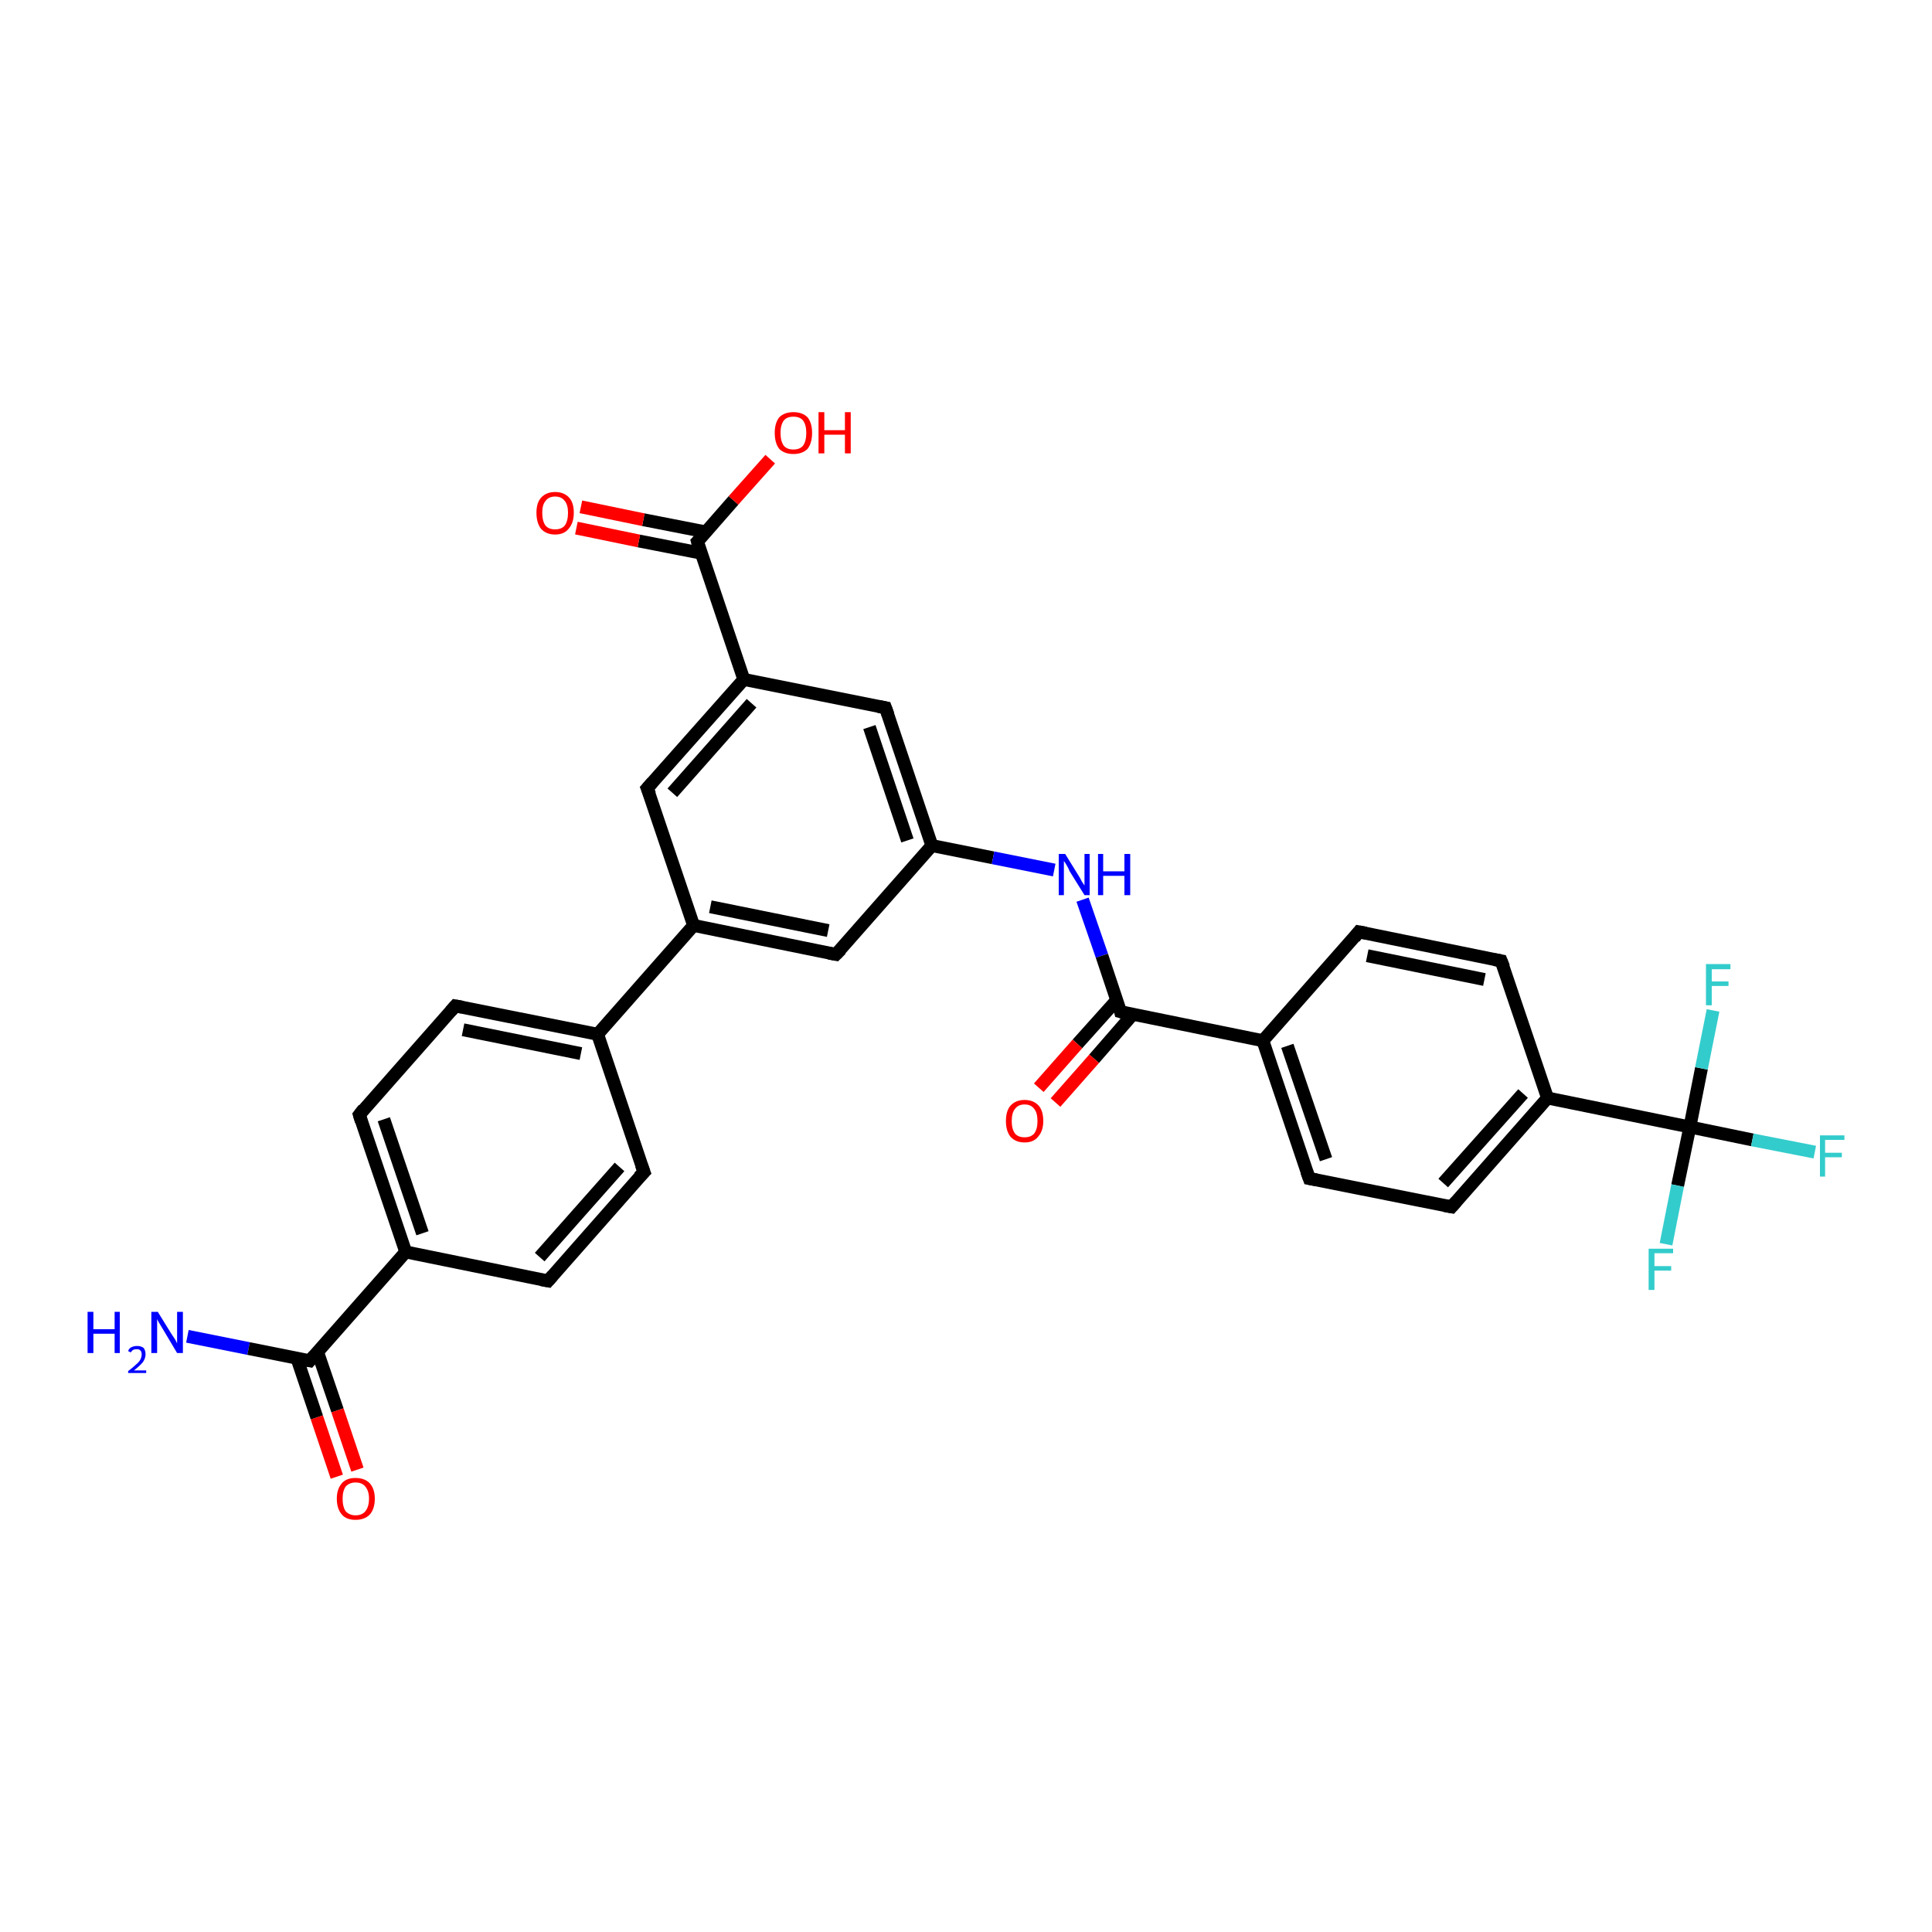 <?xml version='1.0' encoding='iso-8859-1'?>
<svg version='1.1' baseProfile='full'
              xmlns='http://www.w3.org/2000/svg'
                      xmlns:rdkit='http://www.rdkit.org/xml'
                      xmlns:xlink='http://www.w3.org/1999/xlink'
                  xml:space='preserve'
width='300px' height='300px' viewBox='0 0 300 300'>
<!-- END OF HEADER -->
<rect style='opacity:1.0;fill:#FFFFFF;stroke:none' width='300.0' height='300.0' x='0.0' y='0.0'> </rect>
<path class='bond-0 atom-0 atom-1' d='M 29.1,207.5 L 38.6,209.4' style='fill:none;fill-rule:evenodd;stroke:#0000FF;stroke-width:2.0px;stroke-linecap:butt;stroke-linejoin:miter;stroke-opacity:1' />
<path class='bond-0 atom-0 atom-1' d='M 38.6,209.4 L 48.1,211.3' style='fill:none;fill-rule:evenodd;stroke:#000000;stroke-width:2.0px;stroke-linecap:butt;stroke-linejoin:miter;stroke-opacity:1' />
<path class='bond-1 atom-1 atom-2' d='M 46.1,210.9 L 49.2,220.1' style='fill:none;fill-rule:evenodd;stroke:#000000;stroke-width:2.0px;stroke-linecap:butt;stroke-linejoin:miter;stroke-opacity:1' />
<path class='bond-1 atom-1 atom-2' d='M 49.2,220.1 L 52.3,229.3' style='fill:none;fill-rule:evenodd;stroke:#FF0000;stroke-width:2.0px;stroke-linecap:butt;stroke-linejoin:miter;stroke-opacity:1' />
<path class='bond-1 atom-1 atom-2' d='M 49.3,209.9 L 52.4,219.0' style='fill:none;fill-rule:evenodd;stroke:#000000;stroke-width:2.0px;stroke-linecap:butt;stroke-linejoin:miter;stroke-opacity:1' />
<path class='bond-1 atom-1 atom-2' d='M 52.4,219.0 L 55.5,228.2' style='fill:none;fill-rule:evenodd;stroke:#FF0000;stroke-width:2.0px;stroke-linecap:butt;stroke-linejoin:miter;stroke-opacity:1' />
<path class='bond-2 atom-1 atom-3' d='M 48.1,211.3 L 63.0,194.4' style='fill:none;fill-rule:evenodd;stroke:#000000;stroke-width:2.0px;stroke-linecap:butt;stroke-linejoin:miter;stroke-opacity:1' />
<path class='bond-3 atom-3 atom-4' d='M 63.0,194.4 L 55.8,173.1' style='fill:none;fill-rule:evenodd;stroke:#000000;stroke-width:2.0px;stroke-linecap:butt;stroke-linejoin:miter;stroke-opacity:1' />
<path class='bond-3 atom-3 atom-4' d='M 65.6,191.5 L 59.6,173.8' style='fill:none;fill-rule:evenodd;stroke:#000000;stroke-width:2.0px;stroke-linecap:butt;stroke-linejoin:miter;stroke-opacity:1' />
<path class='bond-4 atom-4 atom-5' d='M 55.8,173.1 L 70.7,156.2' style='fill:none;fill-rule:evenodd;stroke:#000000;stroke-width:2.0px;stroke-linecap:butt;stroke-linejoin:miter;stroke-opacity:1' />
<path class='bond-5 atom-5 atom-6' d='M 70.7,156.2 L 92.8,160.6' style='fill:none;fill-rule:evenodd;stroke:#000000;stroke-width:2.0px;stroke-linecap:butt;stroke-linejoin:miter;stroke-opacity:1' />
<path class='bond-5 atom-5 atom-6' d='M 71.9,159.9 L 90.2,163.6' style='fill:none;fill-rule:evenodd;stroke:#000000;stroke-width:2.0px;stroke-linecap:butt;stroke-linejoin:miter;stroke-opacity:1' />
<path class='bond-6 atom-6 atom-7' d='M 92.8,160.6 L 100.0,182.0' style='fill:none;fill-rule:evenodd;stroke:#000000;stroke-width:2.0px;stroke-linecap:butt;stroke-linejoin:miter;stroke-opacity:1' />
<path class='bond-7 atom-7 atom-8' d='M 100.0,182.0 L 85.1,198.9' style='fill:none;fill-rule:evenodd;stroke:#000000;stroke-width:2.0px;stroke-linecap:butt;stroke-linejoin:miter;stroke-opacity:1' />
<path class='bond-7 atom-7 atom-8' d='M 96.2,181.2 L 83.8,195.2' style='fill:none;fill-rule:evenodd;stroke:#000000;stroke-width:2.0px;stroke-linecap:butt;stroke-linejoin:miter;stroke-opacity:1' />
<path class='bond-8 atom-6 atom-9' d='M 92.8,160.6 L 107.7,143.7' style='fill:none;fill-rule:evenodd;stroke:#000000;stroke-width:2.0px;stroke-linecap:butt;stroke-linejoin:miter;stroke-opacity:1' />
<path class='bond-9 atom-9 atom-10' d='M 107.7,143.7 L 129.8,148.2' style='fill:none;fill-rule:evenodd;stroke:#000000;stroke-width:2.0px;stroke-linecap:butt;stroke-linejoin:miter;stroke-opacity:1' />
<path class='bond-9 atom-9 atom-10' d='M 110.3,140.8 L 128.6,144.5' style='fill:none;fill-rule:evenodd;stroke:#000000;stroke-width:2.0px;stroke-linecap:butt;stroke-linejoin:miter;stroke-opacity:1' />
<path class='bond-10 atom-10 atom-11' d='M 129.8,148.2 L 144.7,131.3' style='fill:none;fill-rule:evenodd;stroke:#000000;stroke-width:2.0px;stroke-linecap:butt;stroke-linejoin:miter;stroke-opacity:1' />
<path class='bond-11 atom-11 atom-12' d='M 144.7,131.3 L 154.2,133.2' style='fill:none;fill-rule:evenodd;stroke:#000000;stroke-width:2.0px;stroke-linecap:butt;stroke-linejoin:miter;stroke-opacity:1' />
<path class='bond-11 atom-11 atom-12' d='M 154.2,133.2 L 163.7,135.1' style='fill:none;fill-rule:evenodd;stroke:#0000FF;stroke-width:2.0px;stroke-linecap:butt;stroke-linejoin:miter;stroke-opacity:1' />
<path class='bond-12 atom-12 atom-13' d='M 168.1,139.7 L 171.1,148.4' style='fill:none;fill-rule:evenodd;stroke:#0000FF;stroke-width:2.0px;stroke-linecap:butt;stroke-linejoin:miter;stroke-opacity:1' />
<path class='bond-12 atom-12 atom-13' d='M 171.1,148.4 L 174.0,157.1' style='fill:none;fill-rule:evenodd;stroke:#000000;stroke-width:2.0px;stroke-linecap:butt;stroke-linejoin:miter;stroke-opacity:1' />
<path class='bond-13 atom-13 atom-14' d='M 173.4,155.3 L 167.3,162.1' style='fill:none;fill-rule:evenodd;stroke:#000000;stroke-width:2.0px;stroke-linecap:butt;stroke-linejoin:miter;stroke-opacity:1' />
<path class='bond-13 atom-13 atom-14' d='M 167.3,162.1 L 161.3,168.9' style='fill:none;fill-rule:evenodd;stroke:#FF0000;stroke-width:2.0px;stroke-linecap:butt;stroke-linejoin:miter;stroke-opacity:1' />
<path class='bond-13 atom-13 atom-14' d='M 175.9,157.5 L 169.9,164.4' style='fill:none;fill-rule:evenodd;stroke:#000000;stroke-width:2.0px;stroke-linecap:butt;stroke-linejoin:miter;stroke-opacity:1' />
<path class='bond-13 atom-13 atom-14' d='M 169.9,164.4 L 163.9,171.2' style='fill:none;fill-rule:evenodd;stroke:#FF0000;stroke-width:2.0px;stroke-linecap:butt;stroke-linejoin:miter;stroke-opacity:1' />
<path class='bond-14 atom-13 atom-15' d='M 174.0,157.1 L 196.1,161.6' style='fill:none;fill-rule:evenodd;stroke:#000000;stroke-width:2.0px;stroke-linecap:butt;stroke-linejoin:miter;stroke-opacity:1' />
<path class='bond-15 atom-15 atom-16' d='M 196.1,161.6 L 203.3,183.0' style='fill:none;fill-rule:evenodd;stroke:#000000;stroke-width:2.0px;stroke-linecap:butt;stroke-linejoin:miter;stroke-opacity:1' />
<path class='bond-15 atom-15 atom-16' d='M 199.9,162.4 L 205.9,180.0' style='fill:none;fill-rule:evenodd;stroke:#000000;stroke-width:2.0px;stroke-linecap:butt;stroke-linejoin:miter;stroke-opacity:1' />
<path class='bond-16 atom-16 atom-17' d='M 203.3,183.0 L 225.4,187.4' style='fill:none;fill-rule:evenodd;stroke:#000000;stroke-width:2.0px;stroke-linecap:butt;stroke-linejoin:miter;stroke-opacity:1' />
<path class='bond-17 atom-17 atom-18' d='M 225.4,187.4 L 240.3,170.5' style='fill:none;fill-rule:evenodd;stroke:#000000;stroke-width:2.0px;stroke-linecap:butt;stroke-linejoin:miter;stroke-opacity:1' />
<path class='bond-17 atom-17 atom-18' d='M 224.1,183.7 L 236.5,169.8' style='fill:none;fill-rule:evenodd;stroke:#000000;stroke-width:2.0px;stroke-linecap:butt;stroke-linejoin:miter;stroke-opacity:1' />
<path class='bond-18 atom-18 atom-19' d='M 240.3,170.5 L 233.1,149.2' style='fill:none;fill-rule:evenodd;stroke:#000000;stroke-width:2.0px;stroke-linecap:butt;stroke-linejoin:miter;stroke-opacity:1' />
<path class='bond-19 atom-19 atom-20' d='M 233.1,149.2 L 211.0,144.7' style='fill:none;fill-rule:evenodd;stroke:#000000;stroke-width:2.0px;stroke-linecap:butt;stroke-linejoin:miter;stroke-opacity:1' />
<path class='bond-19 atom-19 atom-20' d='M 230.5,152.1 L 212.3,148.4' style='fill:none;fill-rule:evenodd;stroke:#000000;stroke-width:2.0px;stroke-linecap:butt;stroke-linejoin:miter;stroke-opacity:1' />
<path class='bond-20 atom-18 atom-21' d='M 240.3,170.5 L 262.4,175.0' style='fill:none;fill-rule:evenodd;stroke:#000000;stroke-width:2.0px;stroke-linecap:butt;stroke-linejoin:miter;stroke-opacity:1' />
<path class='bond-21 atom-21 atom-22' d='M 262.4,175.0 L 272.1,177.0' style='fill:none;fill-rule:evenodd;stroke:#000000;stroke-width:2.0px;stroke-linecap:butt;stroke-linejoin:miter;stroke-opacity:1' />
<path class='bond-21 atom-21 atom-22' d='M 272.1,177.0 L 281.8,178.9' style='fill:none;fill-rule:evenodd;stroke:#33CCCC;stroke-width:2.0px;stroke-linecap:butt;stroke-linejoin:miter;stroke-opacity:1' />
<path class='bond-22 atom-21 atom-23' d='M 262.4,175.0 L 260.5,184.1' style='fill:none;fill-rule:evenodd;stroke:#000000;stroke-width:2.0px;stroke-linecap:butt;stroke-linejoin:miter;stroke-opacity:1' />
<path class='bond-22 atom-21 atom-23' d='M 260.5,184.1 L 258.7,193.2' style='fill:none;fill-rule:evenodd;stroke:#33CCCC;stroke-width:2.0px;stroke-linecap:butt;stroke-linejoin:miter;stroke-opacity:1' />
<path class='bond-23 atom-21 atom-24' d='M 262.4,175.0 L 264.2,165.9' style='fill:none;fill-rule:evenodd;stroke:#000000;stroke-width:2.0px;stroke-linecap:butt;stroke-linejoin:miter;stroke-opacity:1' />
<path class='bond-23 atom-21 atom-24' d='M 264.2,165.9 L 266.0,156.9' style='fill:none;fill-rule:evenodd;stroke:#33CCCC;stroke-width:2.0px;stroke-linecap:butt;stroke-linejoin:miter;stroke-opacity:1' />
<path class='bond-24 atom-11 atom-25' d='M 144.7,131.3 L 137.5,109.9' style='fill:none;fill-rule:evenodd;stroke:#000000;stroke-width:2.0px;stroke-linecap:butt;stroke-linejoin:miter;stroke-opacity:1' />
<path class='bond-24 atom-11 atom-25' d='M 140.9,130.5 L 135.0,112.9' style='fill:none;fill-rule:evenodd;stroke:#000000;stroke-width:2.0px;stroke-linecap:butt;stroke-linejoin:miter;stroke-opacity:1' />
<path class='bond-25 atom-25 atom-26' d='M 137.5,109.9 L 115.5,105.5' style='fill:none;fill-rule:evenodd;stroke:#000000;stroke-width:2.0px;stroke-linecap:butt;stroke-linejoin:miter;stroke-opacity:1' />
<path class='bond-26 atom-26 atom-27' d='M 115.5,105.5 L 100.5,122.4' style='fill:none;fill-rule:evenodd;stroke:#000000;stroke-width:2.0px;stroke-linecap:butt;stroke-linejoin:miter;stroke-opacity:1' />
<path class='bond-26 atom-26 atom-27' d='M 116.7,109.2 L 104.4,123.1' style='fill:none;fill-rule:evenodd;stroke:#000000;stroke-width:2.0px;stroke-linecap:butt;stroke-linejoin:miter;stroke-opacity:1' />
<path class='bond-27 atom-26 atom-28' d='M 115.5,105.5 L 108.3,84.1' style='fill:none;fill-rule:evenodd;stroke:#000000;stroke-width:2.0px;stroke-linecap:butt;stroke-linejoin:miter;stroke-opacity:1' />
<path class='bond-28 atom-28 atom-29' d='M 108.3,84.1 L 113.9,77.7' style='fill:none;fill-rule:evenodd;stroke:#000000;stroke-width:2.0px;stroke-linecap:butt;stroke-linejoin:miter;stroke-opacity:1' />
<path class='bond-28 atom-28 atom-29' d='M 113.9,77.7 L 119.6,71.3' style='fill:none;fill-rule:evenodd;stroke:#FF0000;stroke-width:2.0px;stroke-linecap:butt;stroke-linejoin:miter;stroke-opacity:1' />
<path class='bond-29 atom-28 atom-30' d='M 109.6,82.6 L 99.9,80.7' style='fill:none;fill-rule:evenodd;stroke:#000000;stroke-width:2.0px;stroke-linecap:butt;stroke-linejoin:miter;stroke-opacity:1' />
<path class='bond-29 atom-28 atom-30' d='M 99.9,80.7 L 90.2,78.7' style='fill:none;fill-rule:evenodd;stroke:#FF0000;stroke-width:2.0px;stroke-linecap:butt;stroke-linejoin:miter;stroke-opacity:1' />
<path class='bond-29 atom-28 atom-30' d='M 108.9,85.9 L 99.2,84.0' style='fill:none;fill-rule:evenodd;stroke:#000000;stroke-width:2.0px;stroke-linecap:butt;stroke-linejoin:miter;stroke-opacity:1' />
<path class='bond-29 atom-28 atom-30' d='M 99.2,84.0 L 89.5,82.0' style='fill:none;fill-rule:evenodd;stroke:#FF0000;stroke-width:2.0px;stroke-linecap:butt;stroke-linejoin:miter;stroke-opacity:1' />
<path class='bond-30 atom-8 atom-3' d='M 85.1,198.9 L 63.0,194.4' style='fill:none;fill-rule:evenodd;stroke:#000000;stroke-width:2.0px;stroke-linecap:butt;stroke-linejoin:miter;stroke-opacity:1' />
<path class='bond-31 atom-27 atom-9' d='M 100.5,122.4 L 107.7,143.7' style='fill:none;fill-rule:evenodd;stroke:#000000;stroke-width:2.0px;stroke-linecap:butt;stroke-linejoin:miter;stroke-opacity:1' />
<path class='bond-32 atom-20 atom-15' d='M 211.0,144.7 L 196.1,161.6' style='fill:none;fill-rule:evenodd;stroke:#000000;stroke-width:2.0px;stroke-linecap:butt;stroke-linejoin:miter;stroke-opacity:1' />
<path d='M 47.6,211.2 L 48.1,211.3 L 48.8,210.5' style='fill:none;stroke:#000000;stroke-width:2.0px;stroke-linecap:butt;stroke-linejoin:miter;stroke-opacity:1;' />
<path d='M 56.1,174.1 L 55.8,173.1 L 56.5,172.2' style='fill:none;stroke:#000000;stroke-width:2.0px;stroke-linecap:butt;stroke-linejoin:miter;stroke-opacity:1;' />
<path d='M 70.0,157.0 L 70.7,156.2 L 71.8,156.4' style='fill:none;stroke:#000000;stroke-width:2.0px;stroke-linecap:butt;stroke-linejoin:miter;stroke-opacity:1;' />
<path d='M 99.6,180.9 L 100.0,182.0 L 99.2,182.8' style='fill:none;stroke:#000000;stroke-width:2.0px;stroke-linecap:butt;stroke-linejoin:miter;stroke-opacity:1;' />
<path d='M 85.8,198.1 L 85.1,198.9 L 84.0,198.7' style='fill:none;stroke:#000000;stroke-width:2.0px;stroke-linecap:butt;stroke-linejoin:miter;stroke-opacity:1;' />
<path d='M 128.7,148.0 L 129.8,148.2 L 130.6,147.4' style='fill:none;stroke:#000000;stroke-width:2.0px;stroke-linecap:butt;stroke-linejoin:miter;stroke-opacity:1;' />
<path d='M 173.9,156.7 L 174.0,157.1 L 175.1,157.4' style='fill:none;stroke:#000000;stroke-width:2.0px;stroke-linecap:butt;stroke-linejoin:miter;stroke-opacity:1;' />
<path d='M 202.9,181.9 L 203.3,183.0 L 204.4,183.2' style='fill:none;stroke:#000000;stroke-width:2.0px;stroke-linecap:butt;stroke-linejoin:miter;stroke-opacity:1;' />
<path d='M 224.3,187.2 L 225.4,187.4 L 226.1,186.6' style='fill:none;stroke:#000000;stroke-width:2.0px;stroke-linecap:butt;stroke-linejoin:miter;stroke-opacity:1;' />
<path d='M 233.5,150.2 L 233.1,149.2 L 232.0,149.0' style='fill:none;stroke:#000000;stroke-width:2.0px;stroke-linecap:butt;stroke-linejoin:miter;stroke-opacity:1;' />
<path d='M 212.1,144.9 L 211.0,144.7 L 210.3,145.6' style='fill:none;stroke:#000000;stroke-width:2.0px;stroke-linecap:butt;stroke-linejoin:miter;stroke-opacity:1;' />
<path d='M 137.9,111.0 L 137.5,109.9 L 136.4,109.7' style='fill:none;stroke:#000000;stroke-width:2.0px;stroke-linecap:butt;stroke-linejoin:miter;stroke-opacity:1;' />
<path d='M 101.3,121.5 L 100.5,122.4 L 100.9,123.4' style='fill:none;stroke:#000000;stroke-width:2.0px;stroke-linecap:butt;stroke-linejoin:miter;stroke-opacity:1;' />
<path d='M 108.6,85.2 L 108.3,84.1 L 108.6,83.8' style='fill:none;stroke:#000000;stroke-width:2.0px;stroke-linecap:butt;stroke-linejoin:miter;stroke-opacity:1;' />
<path class='atom-0' d='M 13.6 203.7
L 14.5 203.7
L 14.5 206.4
L 17.8 206.4
L 17.8 203.7
L 18.6 203.7
L 18.6 210.1
L 17.8 210.1
L 17.8 207.1
L 14.5 207.1
L 14.5 210.1
L 13.6 210.1
L 13.6 203.7
' fill='#0000FF'/>
<path class='atom-0' d='M 19.9 209.8
Q 20.0 209.4, 20.4 209.2
Q 20.8 209.0, 21.3 209.0
Q 21.9 209.0, 22.3 209.3
Q 22.6 209.7, 22.6 210.3
Q 22.6 210.9, 22.2 211.5
Q 21.7 212.1, 20.8 212.8
L 22.7 212.8
L 22.7 213.2
L 19.9 213.2
L 19.9 212.9
Q 20.7 212.3, 21.1 211.9
Q 21.6 211.5, 21.8 211.1
Q 22.0 210.7, 22.0 210.3
Q 22.0 209.9, 21.8 209.7
Q 21.6 209.5, 21.3 209.5
Q 20.9 209.5, 20.7 209.6
Q 20.5 209.7, 20.3 210.0
L 19.9 209.8
' fill='#0000FF'/>
<path class='atom-0' d='M 24.5 203.7
L 26.6 207.1
Q 26.8 207.4, 27.2 208.0
Q 27.5 208.6, 27.5 208.6
L 27.5 203.7
L 28.4 203.7
L 28.4 210.1
L 27.5 210.1
L 25.3 206.4
Q 25.0 205.9, 24.7 205.4
Q 24.4 204.9, 24.4 204.8
L 24.4 210.1
L 23.5 210.1
L 23.5 203.7
L 24.5 203.7
' fill='#0000FF'/>
<path class='atom-2' d='M 52.3 232.7
Q 52.3 231.2, 53.1 230.3
Q 53.8 229.5, 55.2 229.5
Q 56.6 229.5, 57.4 230.3
Q 58.2 231.2, 58.2 232.7
Q 58.2 234.3, 57.4 235.2
Q 56.6 236.0, 55.2 236.0
Q 53.8 236.0, 53.1 235.2
Q 52.3 234.3, 52.3 232.7
M 55.2 235.3
Q 56.2 235.3, 56.7 234.7
Q 57.3 234.0, 57.3 232.7
Q 57.3 231.5, 56.7 230.8
Q 56.2 230.2, 55.2 230.2
Q 54.3 230.2, 53.7 230.8
Q 53.2 231.5, 53.2 232.7
Q 53.2 234.0, 53.7 234.7
Q 54.3 235.3, 55.2 235.3
' fill='#FF0000'/>
<path class='atom-12' d='M 165.4 132.6
L 167.5 136.0
Q 167.7 136.3, 168.0 136.9
Q 168.4 137.5, 168.4 137.5
L 168.4 132.6
L 169.2 132.6
L 169.2 139.0
L 168.4 139.0
L 166.1 135.3
Q 165.9 134.8, 165.6 134.3
Q 165.3 133.8, 165.2 133.7
L 165.2 139.0
L 164.4 139.0
L 164.4 132.6
L 165.4 132.6
' fill='#0000FF'/>
<path class='atom-12' d='M 170.5 132.6
L 171.3 132.6
L 171.3 135.3
L 174.6 135.3
L 174.6 132.6
L 175.5 132.6
L 175.5 139.0
L 174.6 139.0
L 174.6 136.0
L 171.3 136.0
L 171.3 139.0
L 170.5 139.0
L 170.5 132.6
' fill='#0000FF'/>
<path class='atom-14' d='M 156.2 174.1
Q 156.2 172.5, 156.9 171.7
Q 157.7 170.8, 159.1 170.8
Q 160.5 170.8, 161.3 171.7
Q 162.0 172.5, 162.0 174.1
Q 162.0 175.6, 161.2 176.5
Q 160.5 177.4, 159.1 177.4
Q 157.7 177.4, 156.9 176.5
Q 156.2 175.6, 156.2 174.1
M 159.1 176.6
Q 160.1 176.6, 160.6 176.0
Q 161.1 175.3, 161.1 174.1
Q 161.1 172.8, 160.6 172.2
Q 160.1 171.5, 159.1 171.5
Q 158.1 171.5, 157.6 172.2
Q 157.1 172.8, 157.1 174.1
Q 157.1 175.3, 157.6 176.0
Q 158.1 176.6, 159.1 176.6
' fill='#FF0000'/>
<path class='atom-22' d='M 282.6 176.3
L 286.4 176.3
L 286.4 177.0
L 283.4 177.0
L 283.4 179.0
L 286.0 179.0
L 286.0 179.7
L 283.4 179.7
L 283.4 182.7
L 282.6 182.7
L 282.6 176.3
' fill='#33CCCC'/>
<path class='atom-23' d='M 256.0 193.9
L 259.8 193.9
L 259.8 194.6
L 256.9 194.6
L 256.9 196.6
L 259.5 196.6
L 259.5 197.3
L 256.9 197.3
L 256.9 200.3
L 256.0 200.3
L 256.0 193.9
' fill='#33CCCC'/>
<path class='atom-24' d='M 264.9 149.7
L 268.7 149.7
L 268.7 150.5
L 265.8 150.5
L 265.8 152.4
L 268.4 152.4
L 268.4 153.1
L 265.8 153.1
L 265.8 156.1
L 264.9 156.1
L 264.9 149.7
' fill='#33CCCC'/>
<path class='atom-29' d='M 120.3 67.2
Q 120.3 65.7, 121.0 64.8
Q 121.8 64.0, 123.2 64.0
Q 124.6 64.0, 125.4 64.8
Q 126.1 65.7, 126.1 67.2
Q 126.1 68.8, 125.4 69.7
Q 124.6 70.5, 123.2 70.5
Q 121.8 70.5, 121.0 69.7
Q 120.3 68.8, 120.3 67.2
M 123.2 69.8
Q 124.2 69.8, 124.7 69.2
Q 125.2 68.5, 125.2 67.2
Q 125.2 66.0, 124.7 65.3
Q 124.2 64.7, 123.2 64.7
Q 122.2 64.7, 121.7 65.3
Q 121.2 66.0, 121.2 67.2
Q 121.2 68.5, 121.7 69.2
Q 122.2 69.8, 123.2 69.8
' fill='#FF0000'/>
<path class='atom-29' d='M 127.1 64.0
L 128.0 64.0
L 128.0 66.8
L 131.2 66.8
L 131.2 64.0
L 132.1 64.0
L 132.1 70.4
L 131.2 70.4
L 131.2 67.5
L 128.0 67.5
L 128.0 70.4
L 127.1 70.4
L 127.1 64.0
' fill='#FF0000'/>
<path class='atom-30' d='M 83.3 79.6
Q 83.3 78.1, 84.0 77.3
Q 84.8 76.4, 86.2 76.4
Q 87.6 76.4, 88.4 77.3
Q 89.1 78.1, 89.1 79.6
Q 89.1 81.2, 88.3 82.1
Q 87.6 83.0, 86.2 83.0
Q 84.8 83.0, 84.0 82.1
Q 83.3 81.2, 83.3 79.6
M 86.2 82.2
Q 87.2 82.2, 87.7 81.6
Q 88.2 80.9, 88.2 79.6
Q 88.2 78.4, 87.7 77.8
Q 87.2 77.1, 86.2 77.1
Q 85.2 77.1, 84.7 77.8
Q 84.2 78.4, 84.2 79.6
Q 84.2 80.9, 84.7 81.6
Q 85.2 82.2, 86.2 82.2
' fill='#FF0000'/>
</svg>
